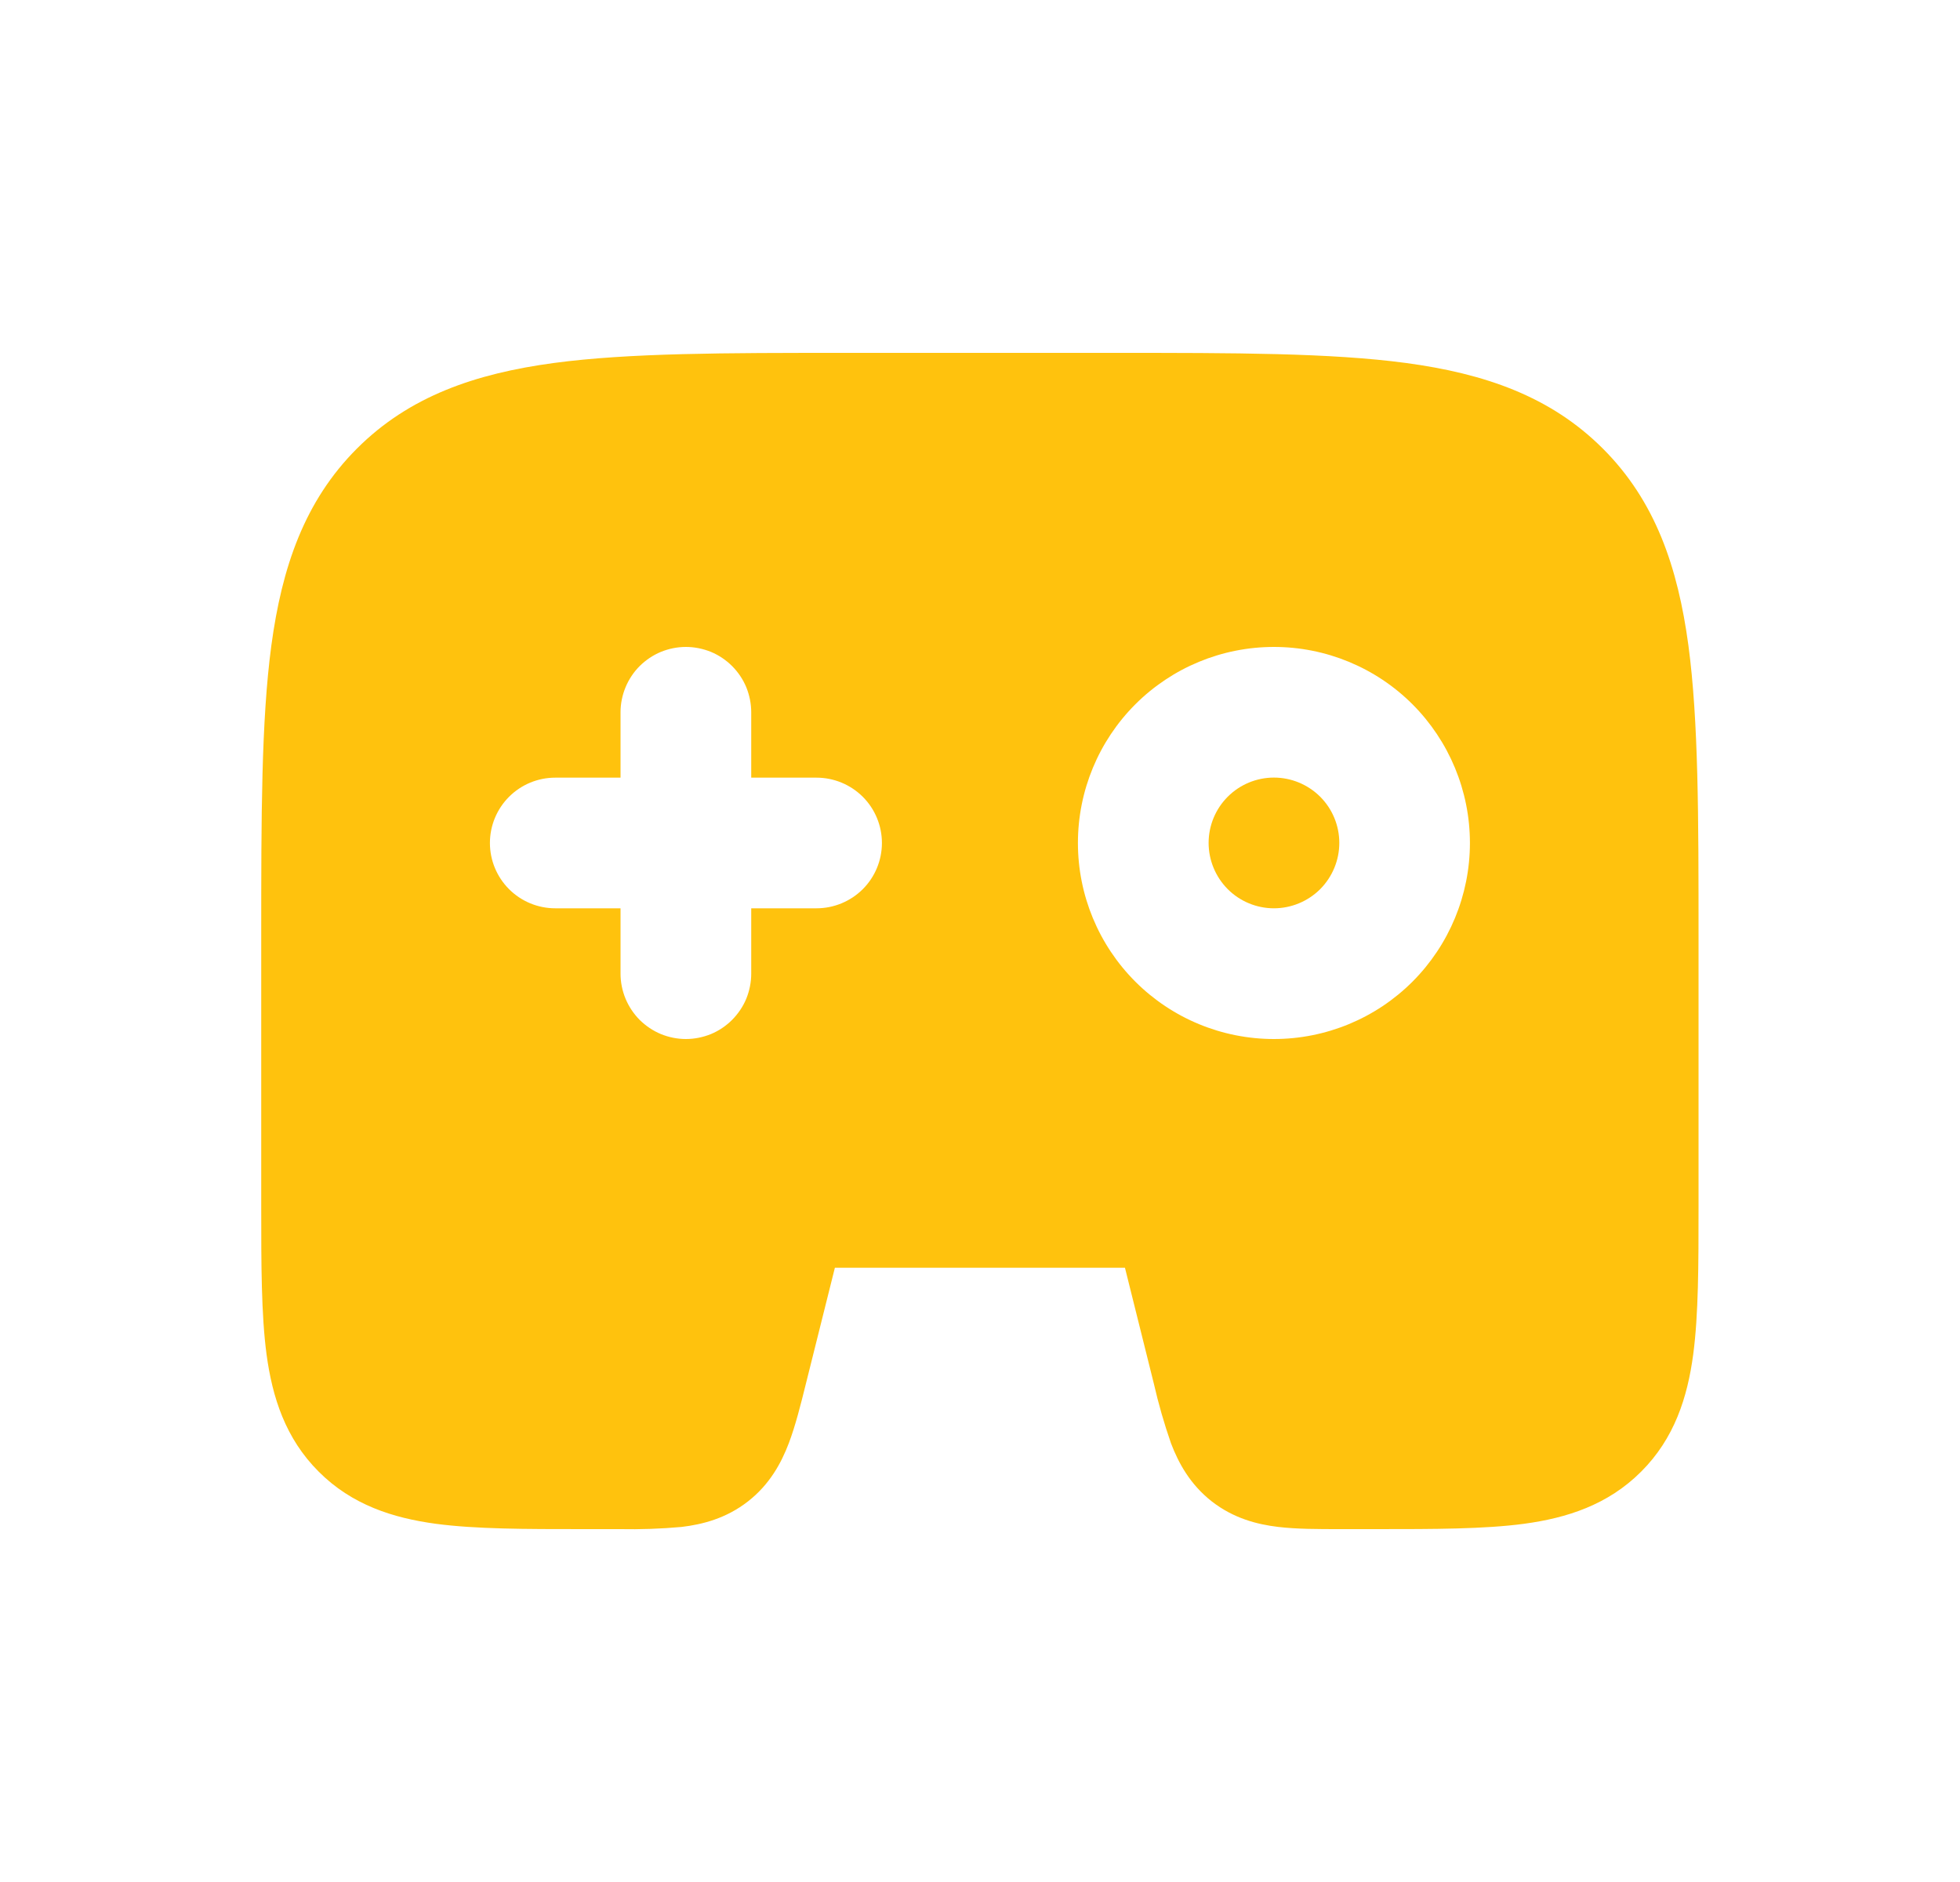 <svg width="25" height="24" viewBox="0 0 25 24" fill="none" xmlns="http://www.w3.org/2000/svg">
<path d="M15.416 10.749C15.416 10.97 15.504 11.182 15.66 11.339C15.816 11.495 16.028 11.583 16.249 11.583C16.47 11.583 16.682 11.495 16.839 11.339C16.995 11.182 17.083 10.97 17.083 10.749C17.083 10.528 16.995 10.316 16.839 10.16C16.682 10.004 16.47 9.916 16.249 9.916C16.028 9.916 15.816 10.004 15.66 10.16C15.504 10.316 15.416 10.528 15.416 10.749Z" fill="#FFC20D"/>
<path d="M14.226 4.5C15.746 4.5 16.97 4.5 17.934 4.629C18.934 4.764 19.776 5.052 20.445 5.721C21.114 6.389 21.401 7.232 21.536 8.232C21.665 9.195 21.665 10.419 21.665 11.939V15.388C21.665 16.127 21.665 16.763 21.597 17.273C21.524 17.819 21.358 18.343 20.933 18.767C20.508 19.192 19.985 19.358 19.439 19.432C18.929 19.5 18.292 19.5 17.554 19.5H17.095C16.816 19.5 16.538 19.5 16.304 19.472C16.035 19.44 15.735 19.363 15.457 19.147C15.18 18.93 15.032 18.657 14.936 18.405C14.849 18.155 14.776 17.901 14.717 17.643L14.349 16.167H10.649L10.28 17.643C10.213 17.914 10.145 18.184 10.061 18.405C9.965 18.657 9.818 18.93 9.54 19.147C9.263 19.363 8.962 19.44 8.695 19.472C8.431 19.496 8.167 19.505 7.902 19.5H7.444C6.705 19.5 6.069 19.5 5.559 19.432C5.013 19.358 4.489 19.192 4.065 18.767C3.64 18.343 3.474 17.819 3.4 17.273C3.332 16.763 3.332 16.127 3.332 15.388V11.938C3.332 10.419 3.332 9.195 3.461 8.232C3.596 7.232 3.884 6.389 4.553 5.72C5.221 5.052 6.064 4.764 7.064 4.629C8.027 4.5 9.251 4.5 10.771 4.5H14.226ZM16.249 8.25C15.586 8.25 14.95 8.513 14.481 8.982C14.012 9.451 13.749 10.087 13.749 10.75C13.749 11.413 14.012 12.049 14.481 12.518C14.95 12.987 15.586 13.25 16.249 13.25C16.912 13.25 17.548 12.987 18.017 12.518C18.485 12.049 18.749 11.413 18.749 10.75C18.749 10.087 18.485 9.451 18.017 8.982C17.548 8.513 16.912 8.25 16.249 8.25ZM6.249 10.75C6.249 10.971 6.337 11.183 6.493 11.339C6.649 11.495 6.861 11.583 7.082 11.583H7.915V12.417C7.915 12.526 7.937 12.634 7.979 12.736C8.021 12.837 8.082 12.928 8.159 13.006C8.237 13.083 8.329 13.145 8.43 13.187C8.531 13.228 8.639 13.25 8.749 13.25C8.858 13.25 8.966 13.228 9.068 13.187C9.169 13.145 9.261 13.083 9.338 13.006C9.415 12.928 9.477 12.837 9.519 12.736C9.56 12.634 9.582 12.526 9.582 12.417V11.583H10.415C10.636 11.583 10.848 11.495 11.005 11.339C11.161 11.183 11.249 10.971 11.249 10.75C11.249 10.529 11.161 10.317 11.005 10.161C10.848 10.005 10.636 9.917 10.415 9.917H9.582V9.083C9.582 8.974 9.56 8.866 9.519 8.764C9.477 8.663 9.415 8.571 9.338 8.494C9.261 8.417 9.169 8.355 9.068 8.313C8.966 8.272 8.858 8.25 8.749 8.25C8.639 8.25 8.531 8.272 8.43 8.313C8.329 8.355 8.237 8.417 8.159 8.494C8.082 8.571 8.021 8.663 7.979 8.764C7.937 8.866 7.915 8.974 7.915 9.083V9.917H7.082C6.861 9.917 6.649 10.005 6.493 10.161C6.337 10.317 6.249 10.529 6.249 10.75Z" fill="#FFC20D"/>
</svg>
